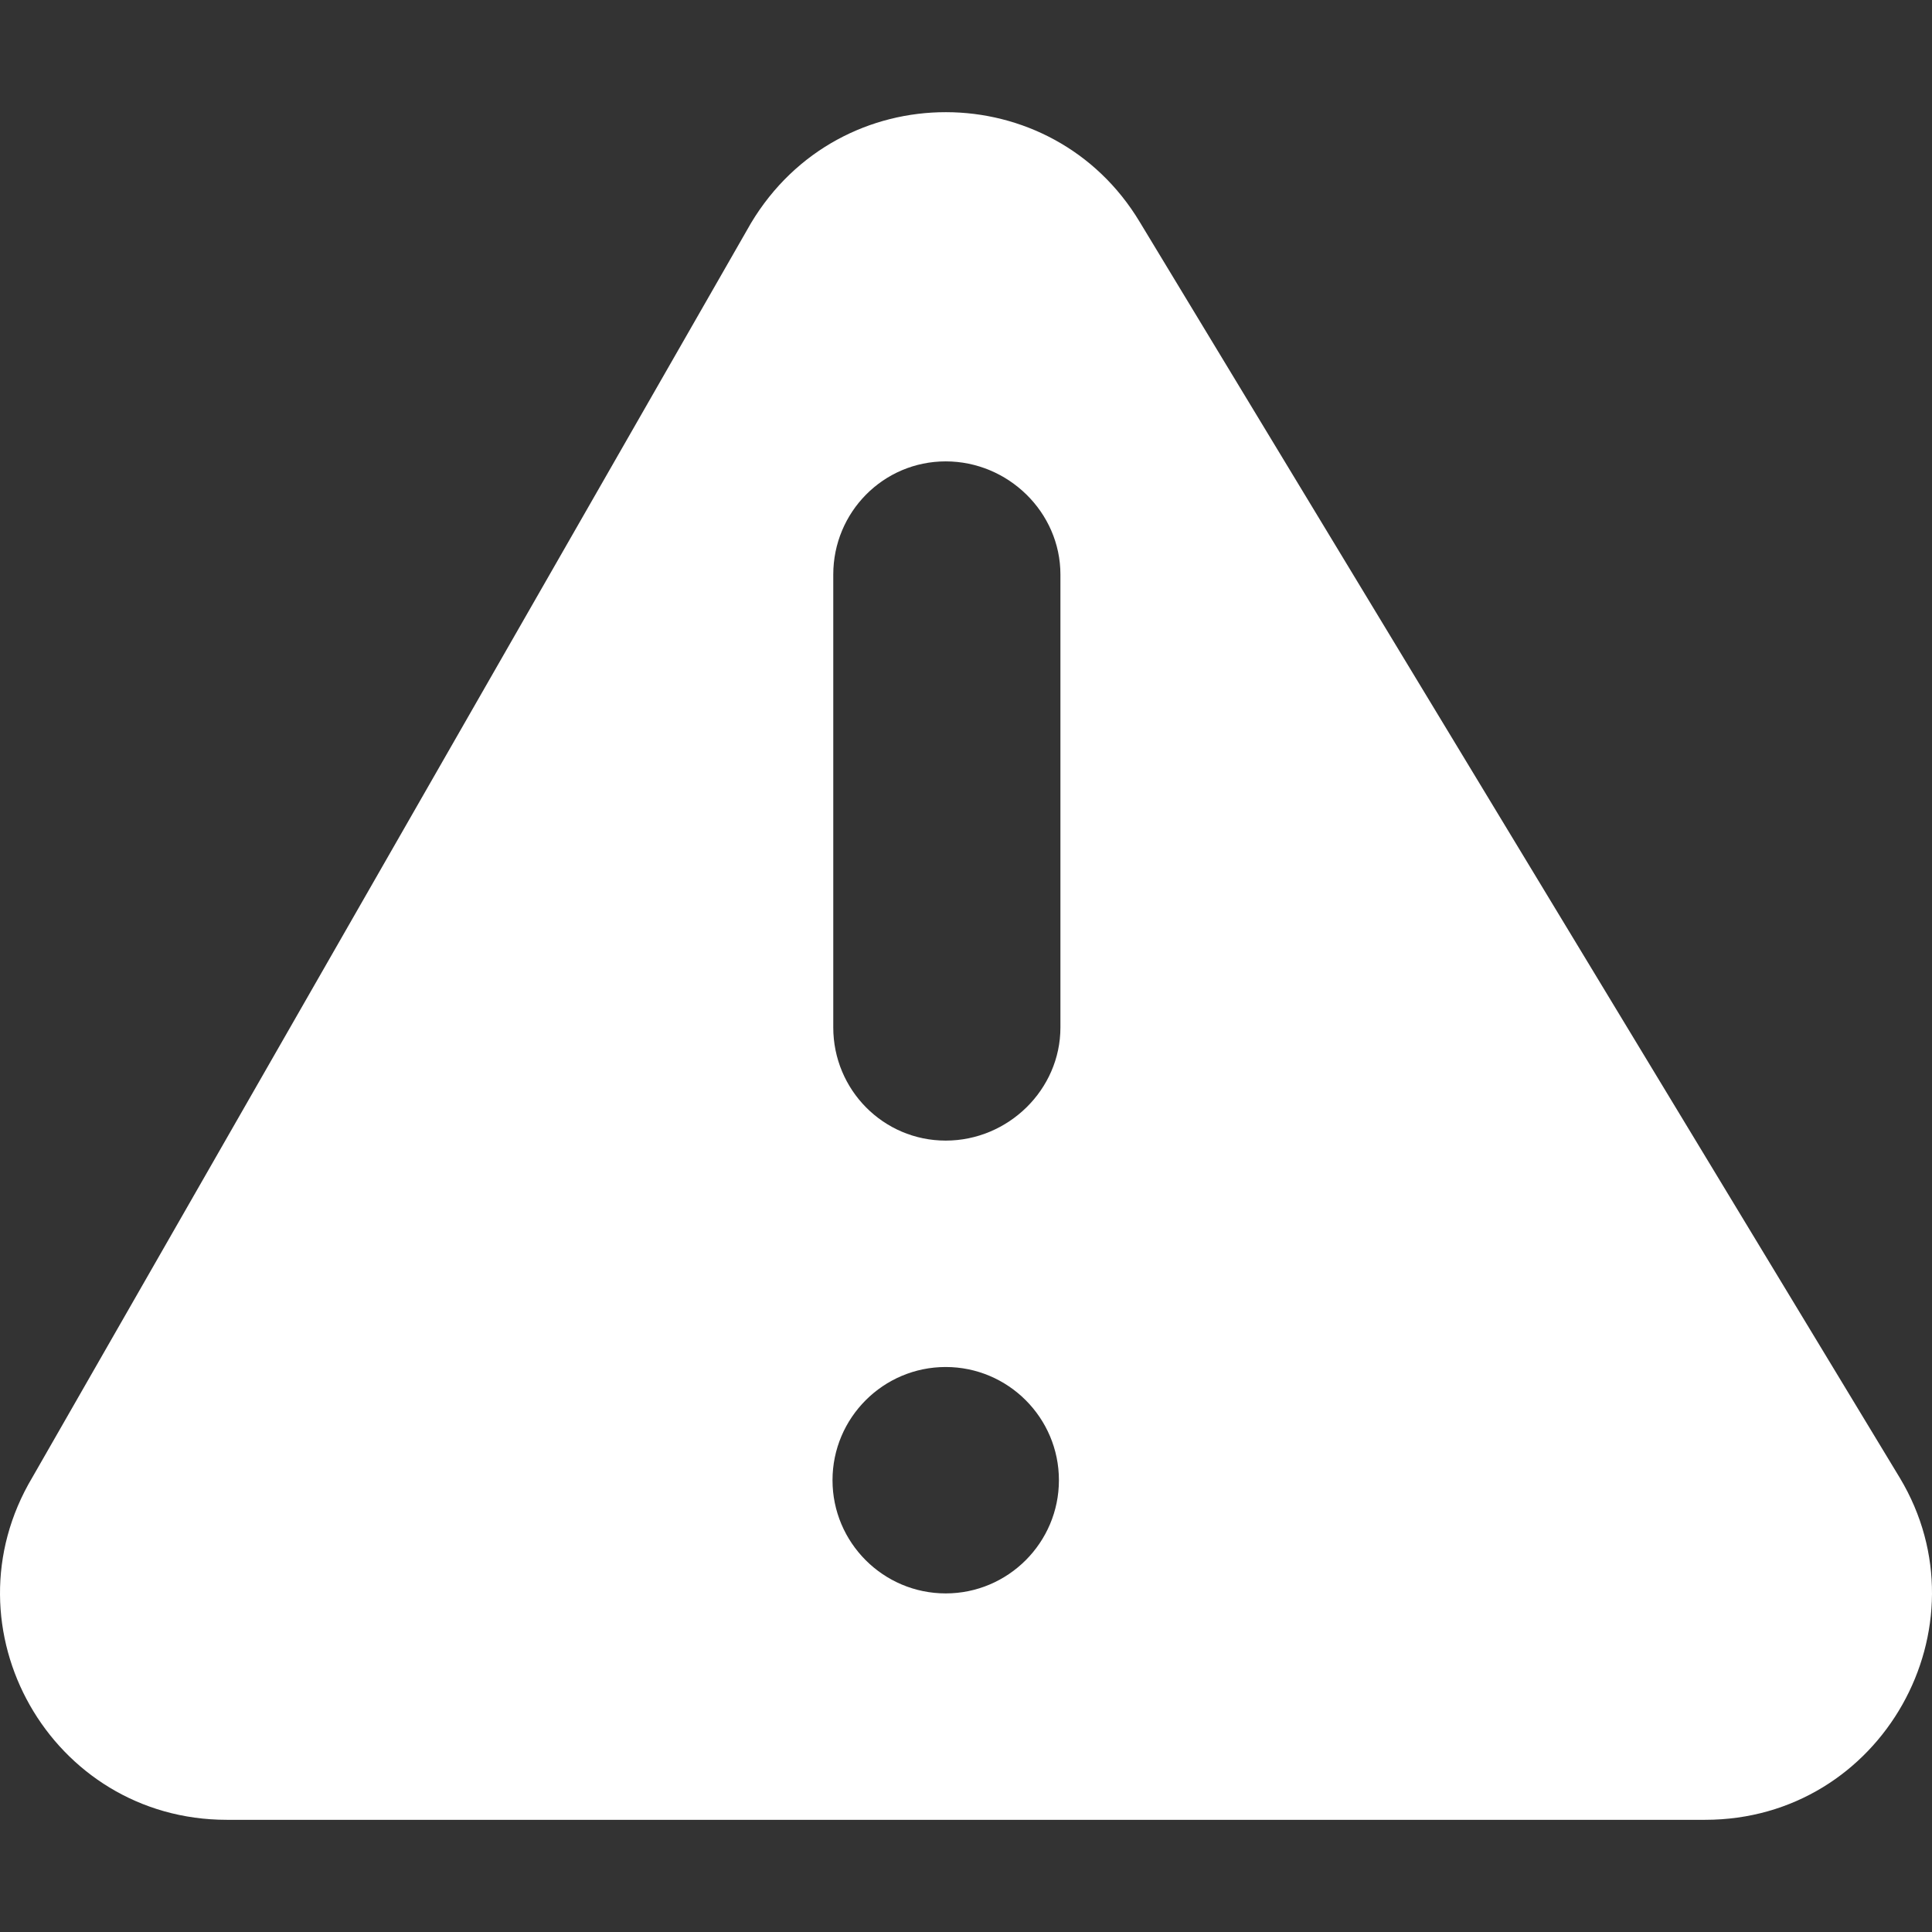 <?xml version="1.0" encoding="UTF-8"?>
<svg xmlns="http://www.w3.org/2000/svg" xmlns:xlink="http://www.w3.org/1999/xlink" fill="white" version="1.1" id="Capa_1" x="0px" y="0px" viewBox="0 0 512 512" style="enable-background:new 0 0 512 512;" xml:space="preserve">
<rect x="0" y="0" width="512" height="512" fill="#333333" stroke="none"/>
<g>
	<g>
		<path d="M503.479,391.66L302.065,58.86c-23.2-38.67-79.44-39.1-103.04,0.26L8.575,391.52c-23.88,40.04,4.95,90.75,51.53,90.75    h391.764C498.759,482.27,527.159,431.1,503.479,391.66z M250.624,422.27c-16.54,0-30-13.46-30-30c0-16.54,13.46-30,30-30    c16.53,0,30,13.46,30,30C280.624,408.81,267.154,422.27,250.624,422.27z M281.024,272.27c0,16.54-13.87,30-30.4,30    c-16.54,0-29.8-13.46-29.8-30v-120c0-16.54,13.26-30,29.8-30c16.53,0,30.4,13.46,30.4,30V272.27z"></path>
	</g>
</g>
</svg>
